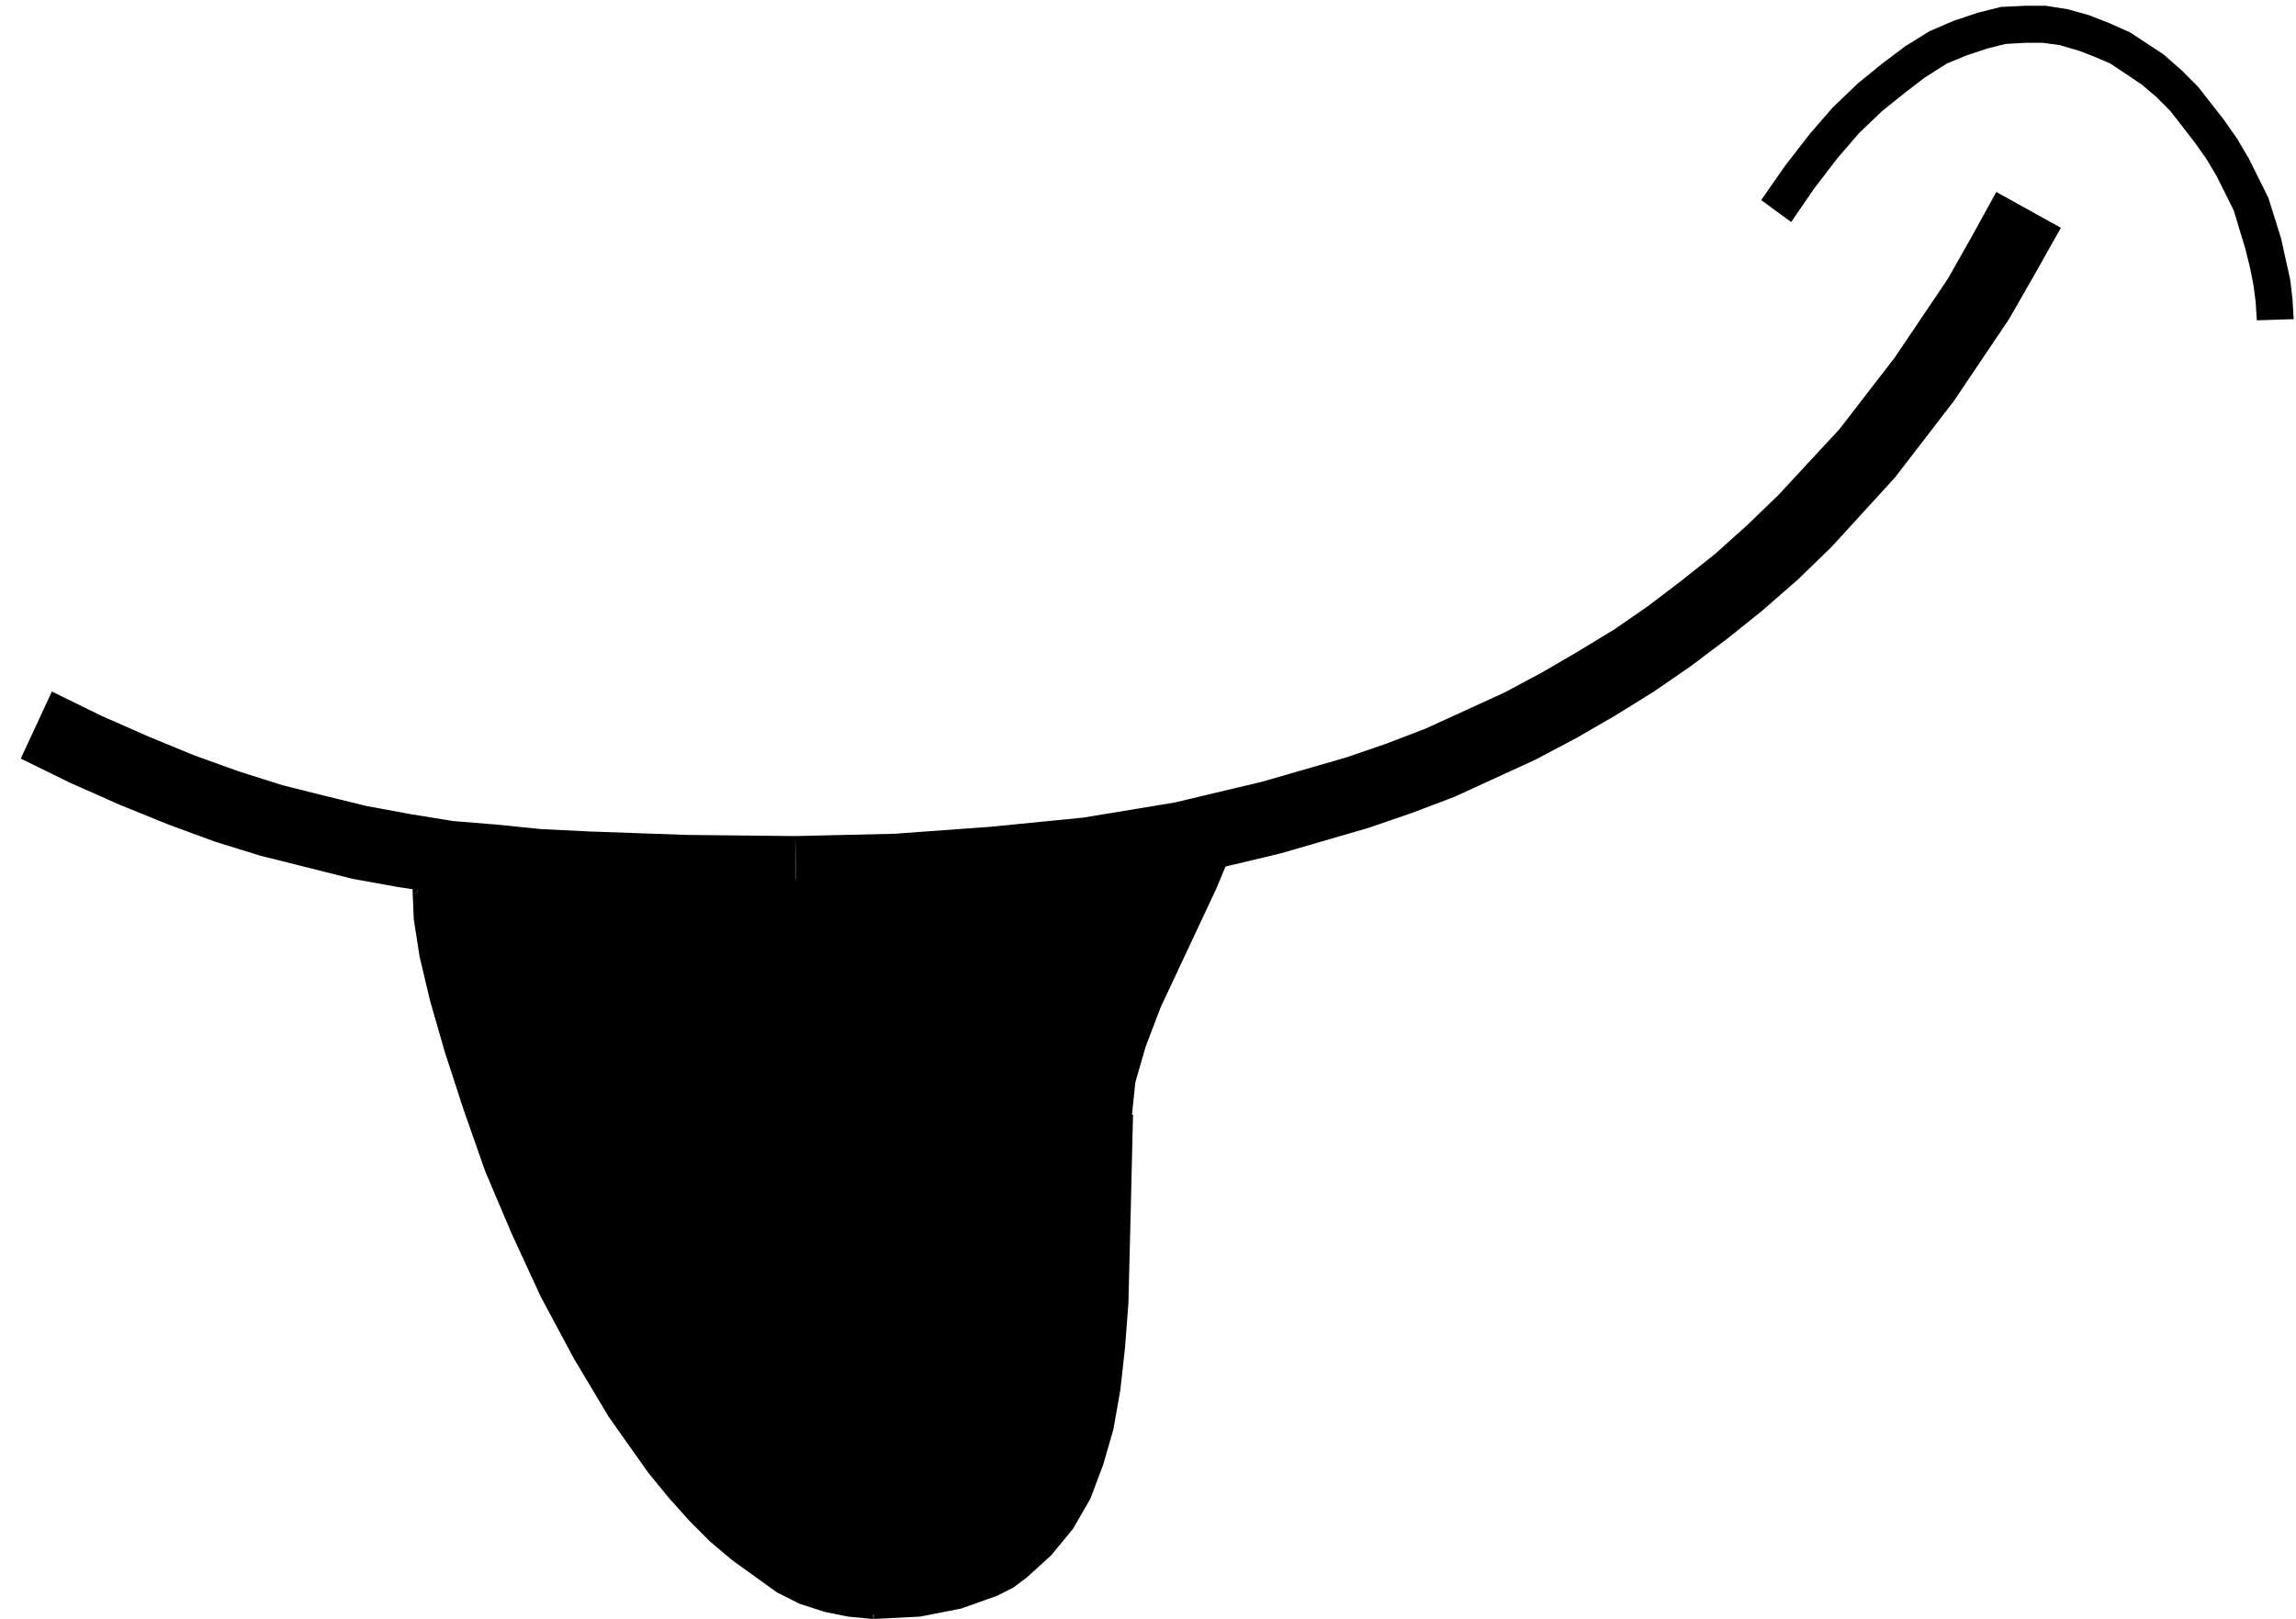 <svg xmlns="http://www.w3.org/2000/svg" fill-rule="evenodd" height="236" preserveAspectRatio="none" stroke-linecap="round" viewBox="0 0 1992 1400" width="334.667"><style>.brush1{fill:#000}.pen1{stroke:none}</style><path class="pen1 brush1" fill-rule="nonzero" d="m45 598 43 21 41 18 39 16 39 14 38 12 36 9 37 9 38 7 37 6 37 3 40 4 41 2 85 3 94 1v64l-95-1-87-3-43-2-40-4-41-4-39-6-39-7-40-10-40-10-39-12-41-15-42-17-43-19-43-21zm645 125 86-2 83-6 81-8 79-13 76-18 73-21 35-12 34-13 68-31 32-17 31-18 33-20 29-20 29-22 29-23 28-25 27-26 53-57 48-62 46-68 21-37 21-38 56 31-22 39-23 40-48 71-51 66-55 60-29 28-31 27-30 24-32 24-32 22-34 21-33 19-36 19-70 32-37 14-38 13-76 22-80 19-82 13-85 9-86 6-87 2z"/><path class="pen1 brush1" fill-rule="nonzero" d="M690 787h1l-1-64v64zm838-614 21-30 21-27 20-23 22-21 21-17 20-15 21-13 21-9 21-7 20-5 21-1h18l19 3 18 5 18 7 18 8 29 19 16 14 14 14 22 28 12 17 10 17 17 34 11 35 4 18 4 18 2 17 1 17-32 1-1-16-2-15-3-15-4-16-10-33-15-30-9-15-10-14-21-27-12-12-13-11-27-18-14-6-13-5-17-5-15-2h-14l-18 1-16 4-18 6-17 7-19 12-17 13-20 16-20 19-19 22-20 26-20 29z"/><path class="pen1 brush1" d="M758 1396h21l19-2 10-2 9-1 16-4 16-5 7-3 7-3 14-7 12-8 6-5 5-4 11-10 9-11 8-12 4-6 4-6 3-6 4-7 3-7 3-7 3-7 2-7 5-16 4-16 3-16 3-17 3-18 2-18 1-18 1-19 1-20 1-20 1-40v-91l1-7 1-8 1-8 4-15 5-16 6-17 7-17 16-34 16-34 16-33 7-16 6-16 5-14 4-14-31 10-29 7-14 4-14 3-28 5-26 4-26 3-26 3-25 2-52 4-26 2-27 2-28 3-29 3-30 4-32 5H362v10l1 13 2 14 3 17 4 18 5 21 6 21 7 23 8 24 8 25 9 26 10 27 11 27 12 27 12 27 14 27 13 27 15 27 15 25 8 13 8 12 8 13 8 11 8 12 9 11 17 22 9 10 9 10 9 9 9 9 19 17 9 7 10 7 10 6 10 6 9 5 10 5 11 4 10 3 10 3 10 2 11 1h10z"/><path class="pen1 brush1" fill-rule="nonzero" d="m758 1392 40-2 34-7 29-10 14-7 11-8 21-19 18-22 14-25 11-29 9-30 3-16 3-17 4-36 3-37 2-79 1-84h8l-2 84-2 79-3 39-4 36-3 17-3 17-9 31-11 29-15 26-19 23-21 19-12 9-14 7-31 11-36 7-40 2z"/><path class="pen1 brush1" fill-rule="nonzero" d="m975 963 3-30 9-32 13-34 16-34 32-68 13-31 9-27 7 3-9 28-13 31-32 68-16 34-13 34-9 31-3 29z"/><path class="pen1 brush1" fill-rule="nonzero" d="M975 964v-1l7 2 1-1h-8zm100-252-60 17-29 6-27 6-52 7-51 5-105 8-57 6-62 9-2-7 62-9 57-6 105-8 51-5 52-7 26-6 29-6 60-17z"/><path class="pen1 brush1" fill-rule="nonzero" d="m1077 710 2-7-7 2 3 7-5-5 7 3zm-715 58h269v8H362z"/><path class="pen1 brush1" fill-rule="nonzero" d="M632 776h-1v-8l-1 1 2 7zm-266-4 1 22 5 31 9 38 13 45 16 49 18 52 23 54 25 54 29 54 30 50 33 47 18 22 18 20 17 17 19 16 38 27 20 10 20 6 19 4 21 2-1 8-21-2-20-4-22-7-20-10-39-28-19-16-18-18-18-20-18-22-34-48-30-50-29-54-25-54-23-54-19-54-16-49-13-45-9-38-5-32-1-23z"/><path class="pen1 brush1" fill-rule="nonzero" d="M362 768h-4v4h8l-4 4v-8zm395 632h1v-8l-1 8z"/></svg>

